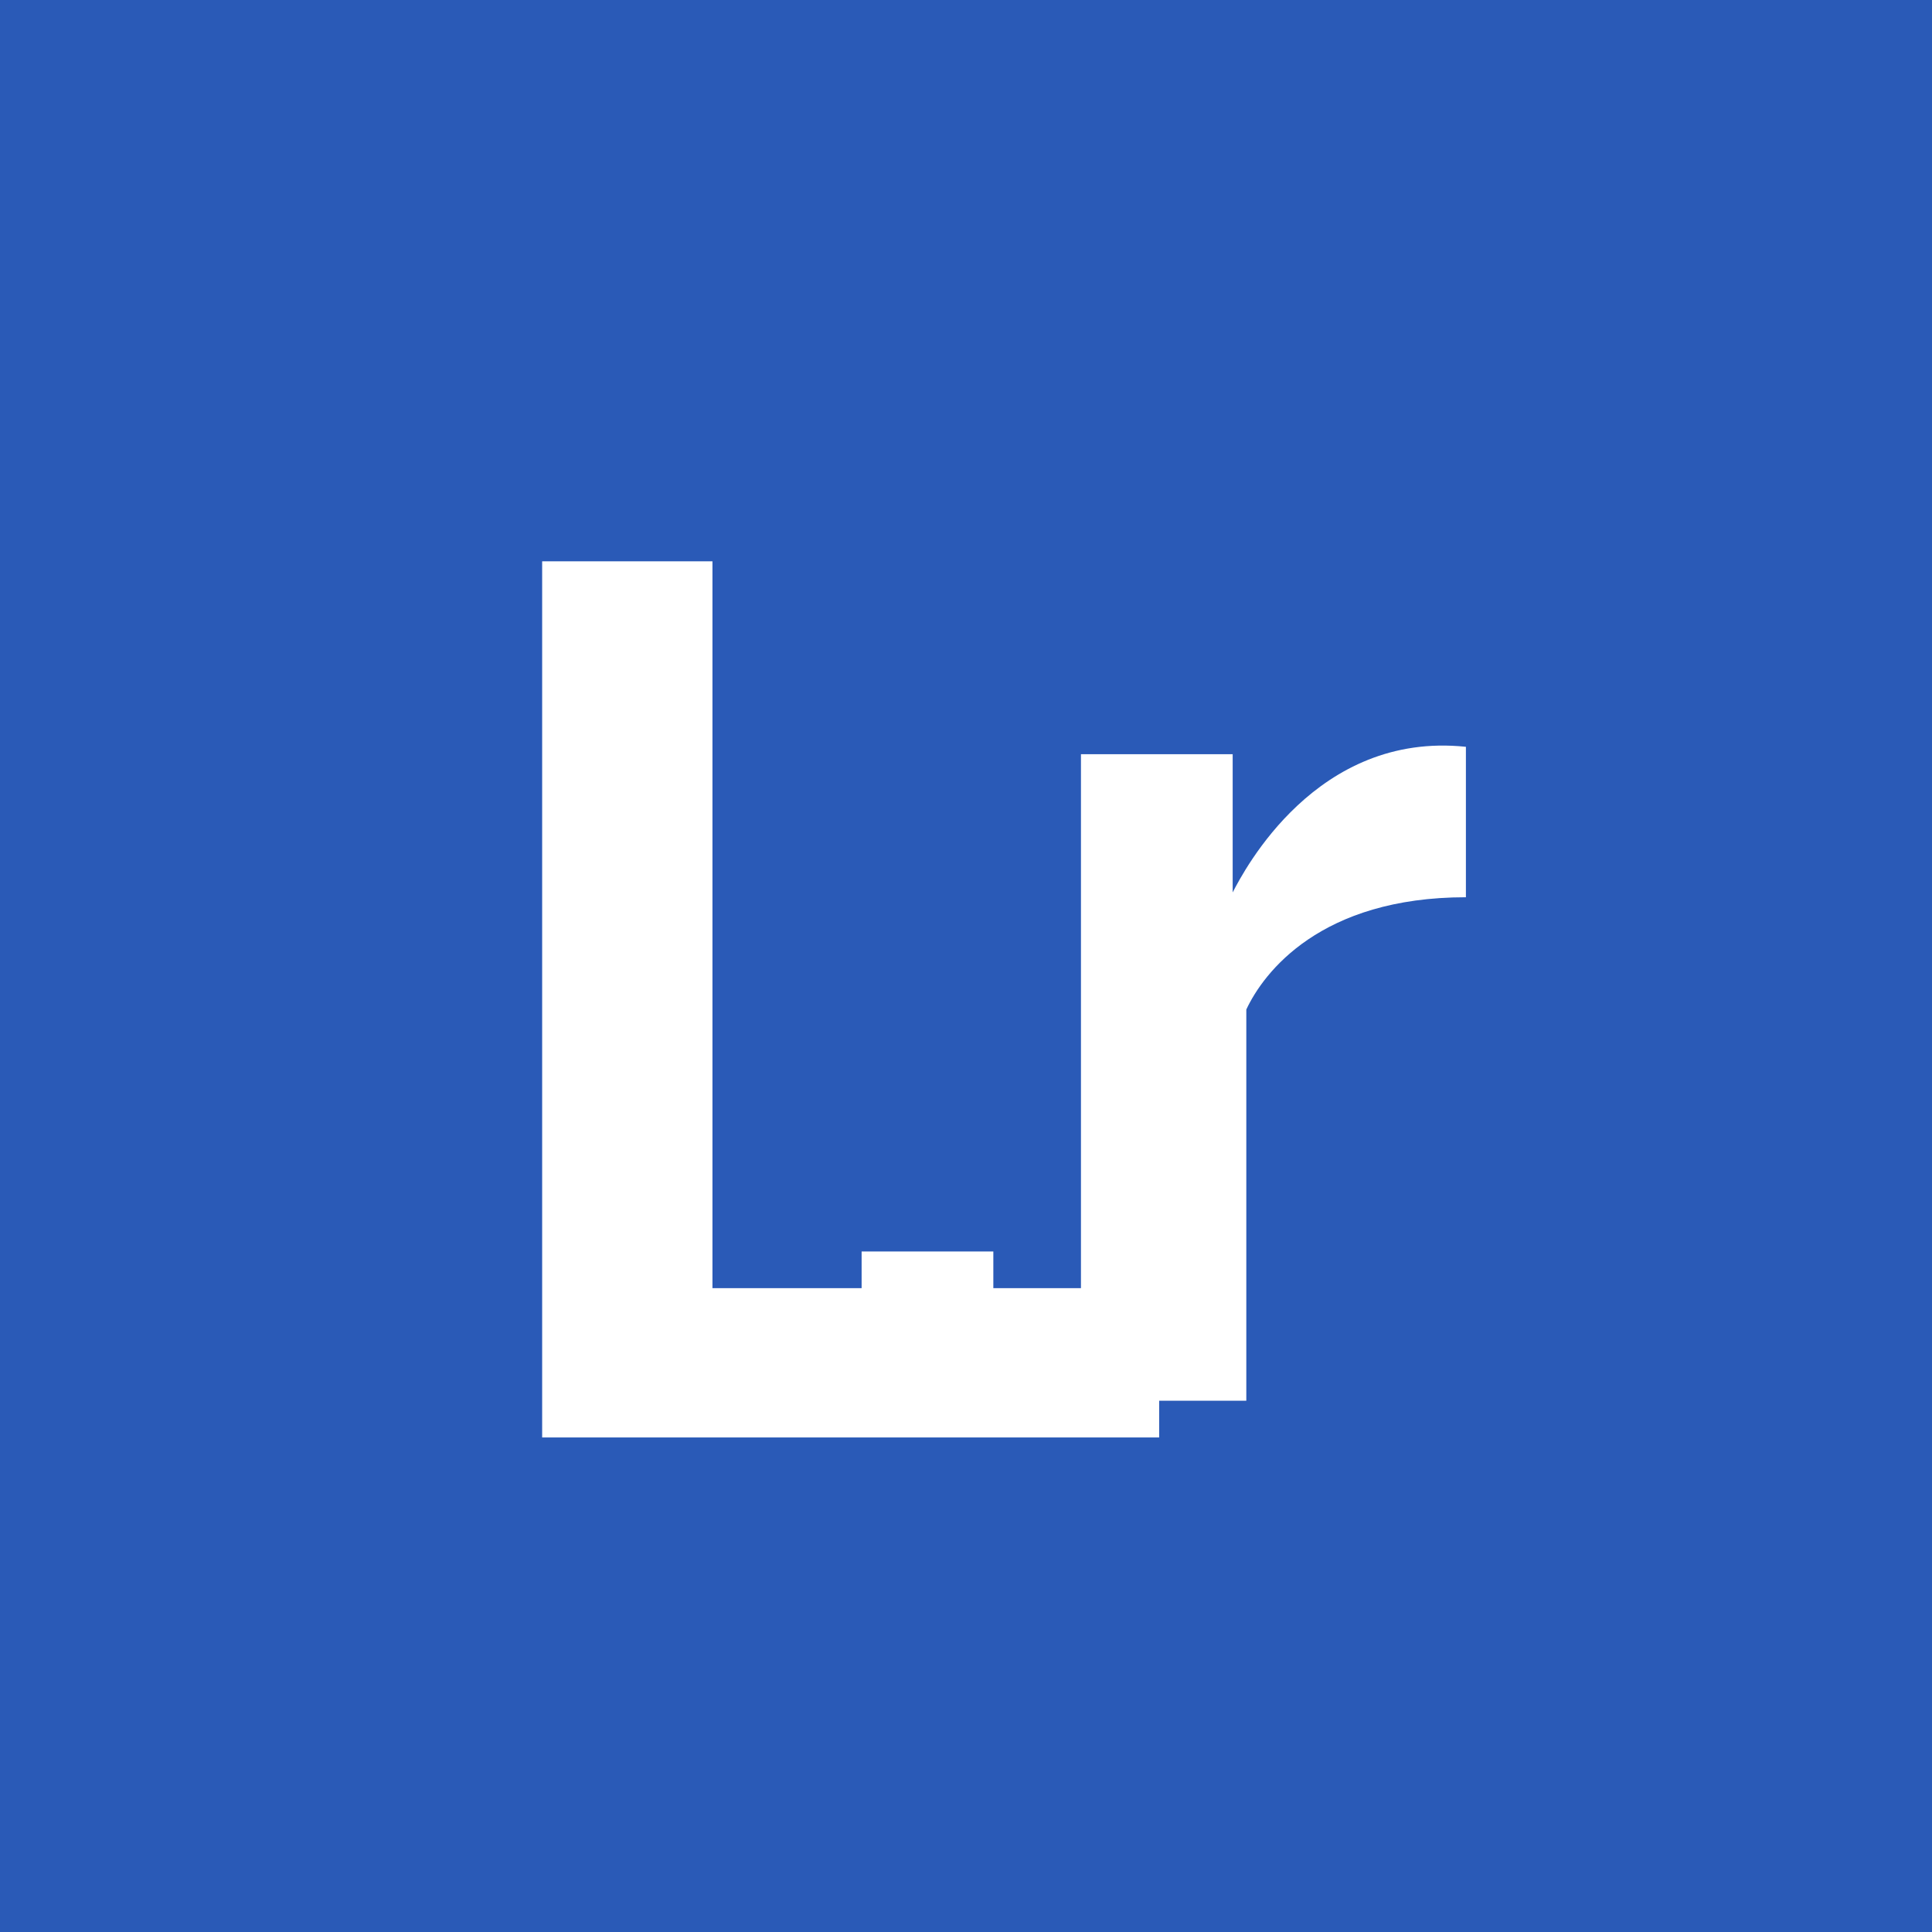 <svg xmlns="http://www.w3.org/2000/svg" width="68" height="68" viewBox="0 0 68 68">
  <g id="Group_1074" data-name="Group 1074" transform="translate(-23444 -217)">
    <path id="Path_1400" data-name="Path 1400" d="M68,68H0V0H68Z" transform="translate(23444 217)" fill="#2a5ab7"/>
    <path id="Path_1401" data-name="Path 1401" d="M302.328,68H256V0h46.328Z" transform="translate(23209.672 217)" fill="#2a5ab7"/>
    <path id="Path_1402" data-name="Path 1402" d="M87.142,87.142H30V30H87.142Z" transform="translate(23419.428 192.429)" fill="#2a5ab7"/>
    <path id="Path_1403" data-name="Path 1403" d="M296.9,87.142H256V30h40.9Z" transform="translate(23209.672 192.429)" fill="#2a5ab7"/>
    <path id="Path_1404" data-name="Path 1404" d="M161.619,212.437V181.6h5.994v25.582h15.723v5.255Z" transform="translate(23301.463 55.156)" fill="#fff"/>
    <g id="Group_1066" data-name="Group 1066" transform="translate(23474.326 243.241)">
      <path id="Path_1405" data-name="Path 1405" d="M312.211,229.9c-5.12,0-7.123,2.649-7.731,3.952v13.768h-5.82V224.865H304v4.865c.405-.782,2.953-5.677,8.209-5.125v5.3Z" transform="translate(-290.94 -224.561)" fill="#fff"/>
      <rect id="Rectangle_2833" data-name="Rectangle 2833" width="4.636" height="5.255" transform="translate(0 17.807)" fill="#fff"/>
    </g>
  </g>
</svg>
